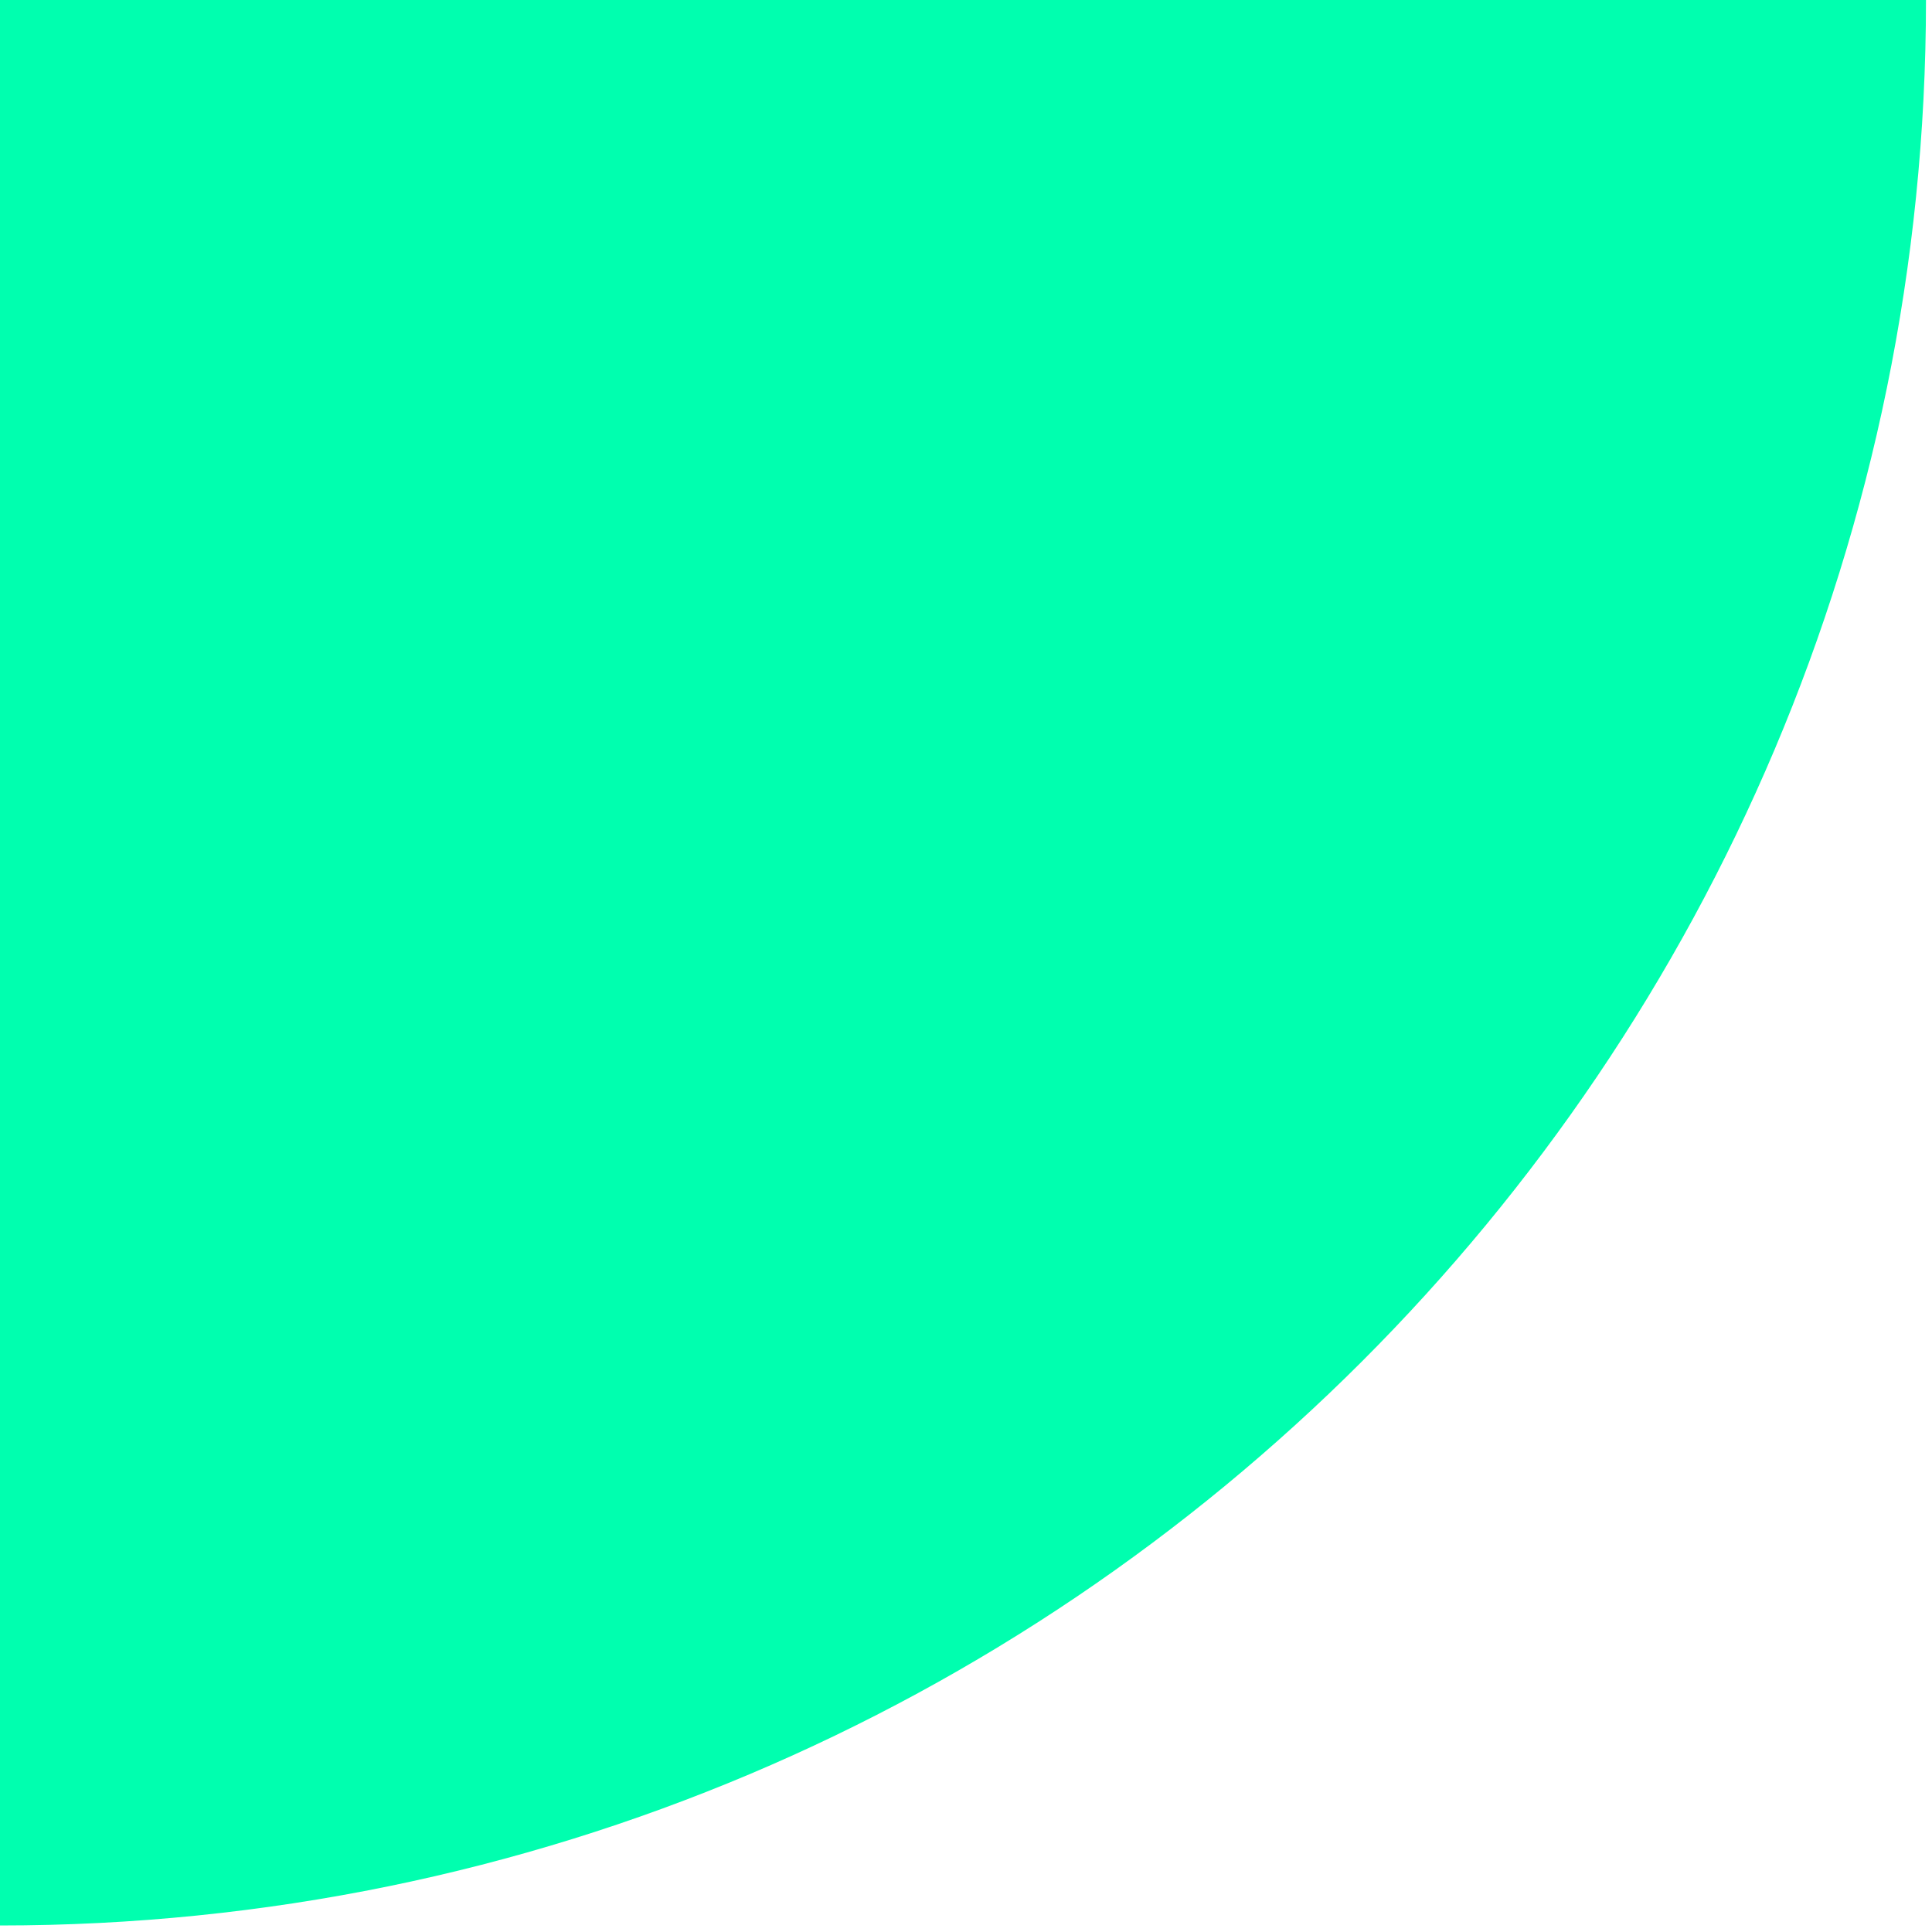 <svg width="107" height="107" viewBox="0 0 107 107" fill="none" xmlns="http://www.w3.org/2000/svg">
<path d="M106.667 4.54039e-06C106.667 58.895 58.91 106.639 -4.66807e-06 106.639L0 0L106.667 4.54039e-06Z" fill="#00FFAF"/>
</svg>
